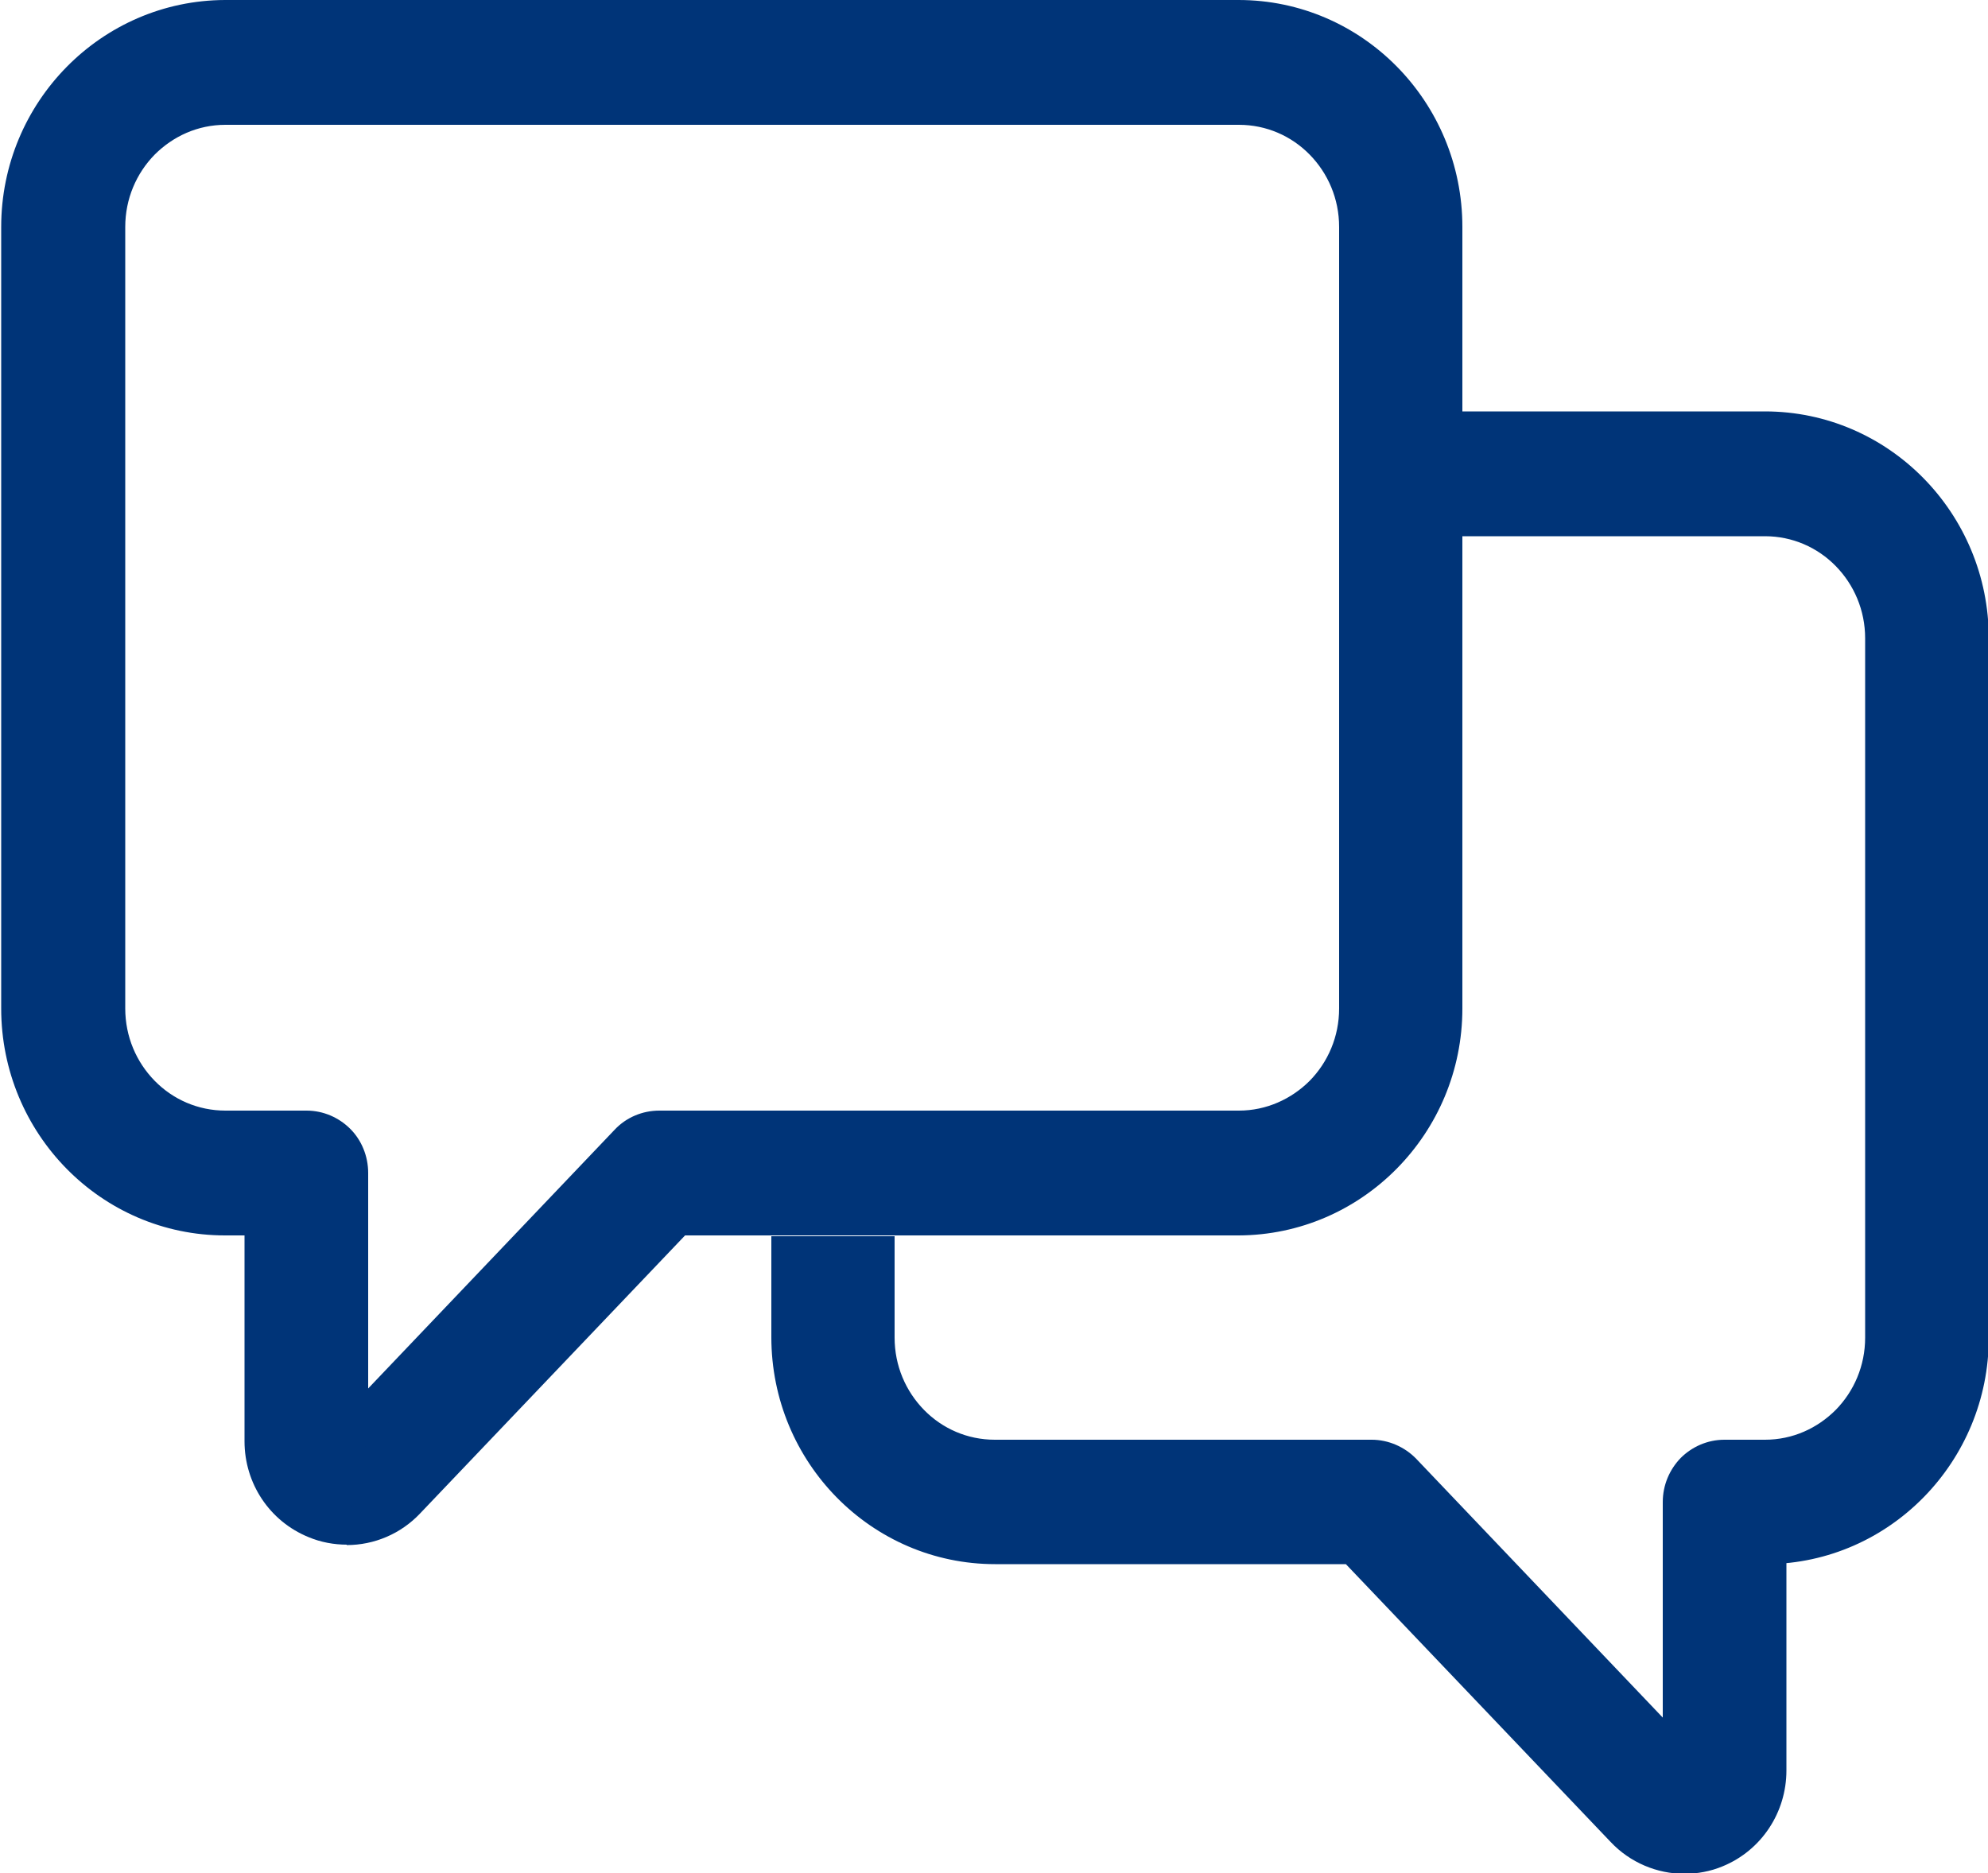 <svg version="1.1" id="Laag_1" xmlns="http://www.w3.org/2000/svg" x="0" y="0" viewBox="0 0 500 471.3" style="enable-background:new 0 0 500 471.3" xml:space="preserve"><style>.st0{fill:#003478}</style><path class="st0" d="M56.7 26.6c-16.6 0-30.1 13.7-30.1 30.5v196.6c0 16.8 13.5 30.5 30.1 30.5h20.4c5.9 0 10.7 4.9 10.7 10.9v66.2l70.2-73.8c2-2.1 4.8-3.3 7.7-3.3h145.8c16.6 0 30.1-13.7 30.1-30.5V57.1c0-16.8-13.5-30.5-30.1-30.5H56.7zm30.6 357.2c-2.6 0-5.3-.5-7.9-1.6-7.9-3.3-13.1-11-13.1-19.7v-56.6h-9.7c-28.4 0-51.5-23.4-51.5-52.3V57.1c0-28.8 23.1-52.3 51.5-52.3h254.9c28.4 0 51.5 23.4 51.5 52.3v196.6c0 28.8-23.1 52.3-51.5 52.3H170.3l-68 71.4c-4 4.2-9.5 6.4-15 6.4"/><path class="st0" d="M56.7 26.6v4.8c-7 0-13.2 2.9-17.8 7.5-4.6 4.7-7.4 11.1-7.4 18.2v196.6c0 7.1 2.8 13.5 7.4 18.2 4.6 4.7 10.9 7.5 17.8 7.5h20.4c4.3 0 8.2 1.8 11 4.6 2.8 2.8 4.5 6.8 4.5 11.1v54.2l62-65.1c2.9-3.1 7-4.8 11.2-4.8h145.8c6.9 0 13.2-2.9 17.8-7.5 4.6-4.7 7.4-11.1 7.4-18.2V57.1c0-7.1-2.8-13.5-7.4-18.2-4.6-4.7-10.9-7.5-17.8-7.5H56.7v-9.6h254.9c19.3 0 34.9 15.9 34.9 35.3v196.6c0 19.4-15.6 35.3-34.9 35.3H165.7c-1.6 0-3.1.6-4.2 1.8L83 373.3v-78.2c0-1.7-.7-3.2-1.8-4.3-1.1-1.1-2.5-1.8-4.2-1.8H56.7c-19.3 0-34.9-15.9-34.9-35.3V57.1c0-19.4 15.6-35.3 34.9-35.3v4.8zm30.6 357.2v4.8c-3.3 0-6.6-.6-9.7-1.9-9.8-4-16.1-13.5-16.1-24.1v-51.8h-4.9C25.5 310.8.3 285.2.3 253.7V57.1C.3 25.7 25.5.1 56.6 0h254.9c31.1 0 56.3 25.6 56.3 57.1v196.6c0 31.4-25.2 57-56.3 57.1H172.3l-66.6 69.9c-4.9 5.2-11.6 8-18.5 8V379c4.2 0 8.4-1.7 11.5-5l69.4-72.9h143.3c12.9 0 24.5-5.3 33-13.9 8.5-8.6 13.7-20.5 13.7-33.6V57.1c0-13.1-5.2-25-13.7-33.6-8.5-8.6-20.1-13.9-33-13.9H56.7c-12.9 0-24.5 5.3-33 13.9C15.2 32.1 10 44 10 57.1v196.6c0 13.1 5.2 25 13.7 33.6 8.5 8.6 20.1 13.9 33 13.9h14.5v61.4c0 6.8 4 12.7 10.1 15.2 2 .8 4.1 1.2 6.1 1.2v4.8z"/><path class="st0" d="M423.6 466.6c-5.5 0-11-2.3-15-6.5l-68-71.4h-90.3c-28.4 0-51.5-23.4-51.5-52.3v-20.7h21.4v20.7c0 16.8 13.5 30.5 30.1 30.5h94.8c2.9 0 5.7 1.2 7.7 3.3L423 444v-66.2c0-6 4.8-10.9 10.7-10.9h10.2c16.6 0 30.1-13.7 30.1-30.5V160.6c0-16.8-13.5-30.5-30.1-30.5h-71.4v-21.8h71.4c28.4 0 51.5 23.4 51.5 52.3v175.9c0 28.6-22.8 52-51 52.2v56.7c0 8.7-5.1 16.4-13.1 19.7-2.3 1-5 1.5-7.7 1.5"/><path class="st0" d="M423.6 466.6v4.8c-6.8 0-13.6-2.8-18.5-8l-66.6-69.9h-88.2c-31.1 0-56.3-25.6-56.3-57.1V311h31v25.5c0 7.1 2.8 13.5 7.4 18.2 4.6 4.7 10.9 7.5 17.8 7.5H345c4.2 0 8.3 1.8 11.2 4.8l62 65.1v-54.2c0-4.3 1.7-8.2 4.5-11.1 2.8-2.8 6.7-4.6 11-4.6h10.2c7 0 13.2-2.9 17.8-7.5 4.6-4.7 7.4-11.1 7.4-18.2V160.6c0-7.1-2.8-13.5-7.4-18.2-4.6-4.7-10.9-7.5-17.8-7.5h-76.2v-31.4h76.2c31.1 0 56.3 25.6 56.3 57.1v175.9c0 31.2-24.9 56.7-55.7 57v-4.8h4.8v56.7c0 10.6-6.3 20.1-16 24.1-3.1 1.3-6.4 1.9-9.7 1.9v-9.6c2 0 4.1-.4 6.1-1.2 6.1-2.5 10.1-8.5 10.1-15.2V384h4.8c25.5-.2 46.2-21.4 46.2-47.4v-176c0-13.1-5.2-25-13.7-33.6-8.5-8.6-20.1-13.9-33-13.9h-66.6v12.2h66.6c19.3 0 34.9 15.9 34.9 35.3v175.9c0 19.4-15.6 35.3-34.9 35.3h-10.2c-1.6 0-3.1.7-4.2 1.8s-1.8 2.6-1.8 4.3v78.2l-78.5-82.5c-1.1-1.2-2.7-1.8-4.2-1.8h-94.8c-19.3 0-34.9-15.9-34.9-35.3v-15.9h-11.8v15.9c0 13.1 5.2 25 13.7 33.6 8.5 8.6 20.1 13.9 33 13.9h92.4l69.4 72.9c3.1 3.3 7.3 5 11.5 5v4.7z"/></svg>